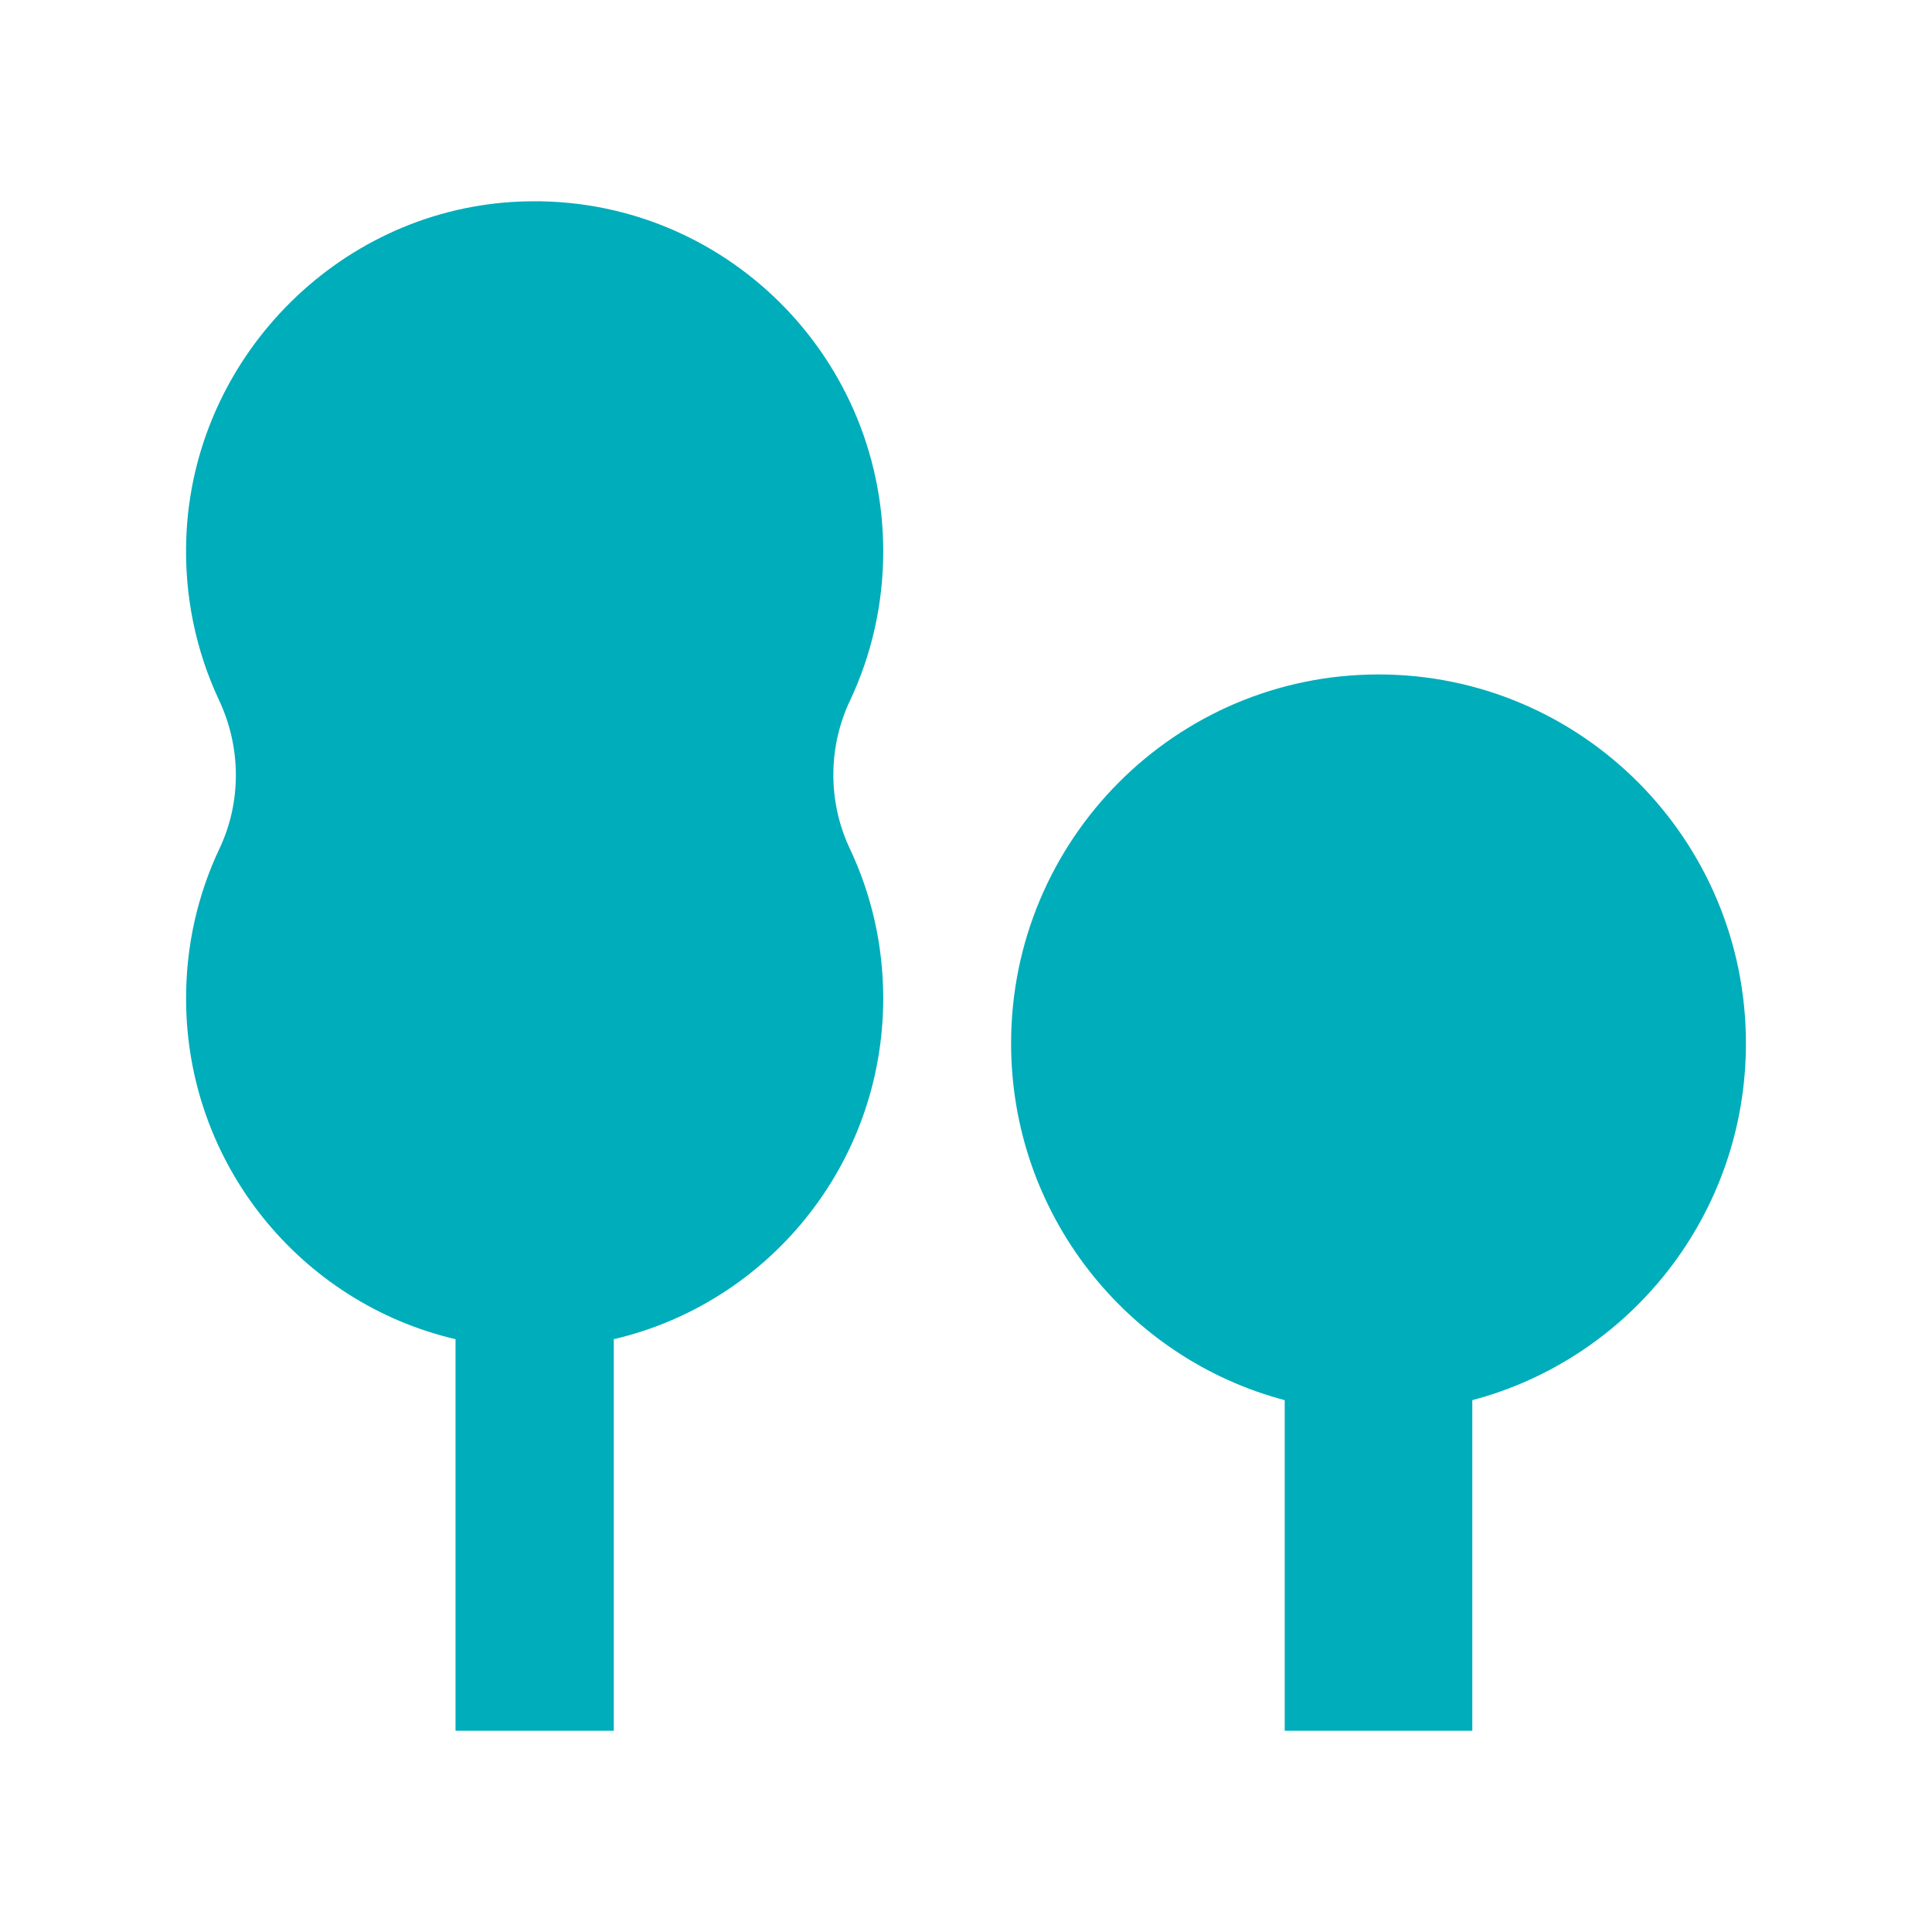 <?xml version="1.0" encoding="UTF-8"?>
<svg width="32px" height="32px" viewBox="0 0 32 32" version="1.1" xmlns="http://www.w3.org/2000/svg" xmlns:xlink="http://www.w3.org/1999/xlink">
    <title>32/Feature/exterior-features</title>
    <g id="32/Feature/exterior-features" stroke="none" stroke-width="1" fill="none" fill-rule="evenodd">
        <path d="M22.833,11.171 C26.194,11.171 28.918,13.907 28.918,17.282 C28.918,20.118 26.995,22.502 24.386,23.191 L24.386,23.191 L24.386,28.667 L21.279,28.667 L21.279,23.191 C18.671,22.502 16.747,20.118 16.747,17.282 C16.747,13.907 19.472,11.171 22.833,11.171 Z M8.488,3.345 C11.843,3.136 14.629,5.807 14.629,9.131 C14.629,10.019 14.431,10.86 14.075,11.612 C13.712,12.383 13.712,13.284 14.075,14.055 C14.431,14.807 14.629,15.647 14.629,16.535 C14.629,19.284 12.723,21.585 10.166,22.181 L10.166,22.181 L10.166,28.667 L7.545,28.667 L7.545,22.181 C4.988,21.585 3.082,19.284 3.082,16.535 C3.082,15.647 3.28,14.806 3.636,14.054 C4.002,13.279 3.994,12.375 3.629,11.599 C3.247,10.785 3.048,9.867 3.086,8.898 C3.201,5.956 5.561,3.527 8.488,3.345 Z" id="Combined-Shape" fill="#00ADBB" fill-rule="nonzero"></path>
    </g>
</svg>